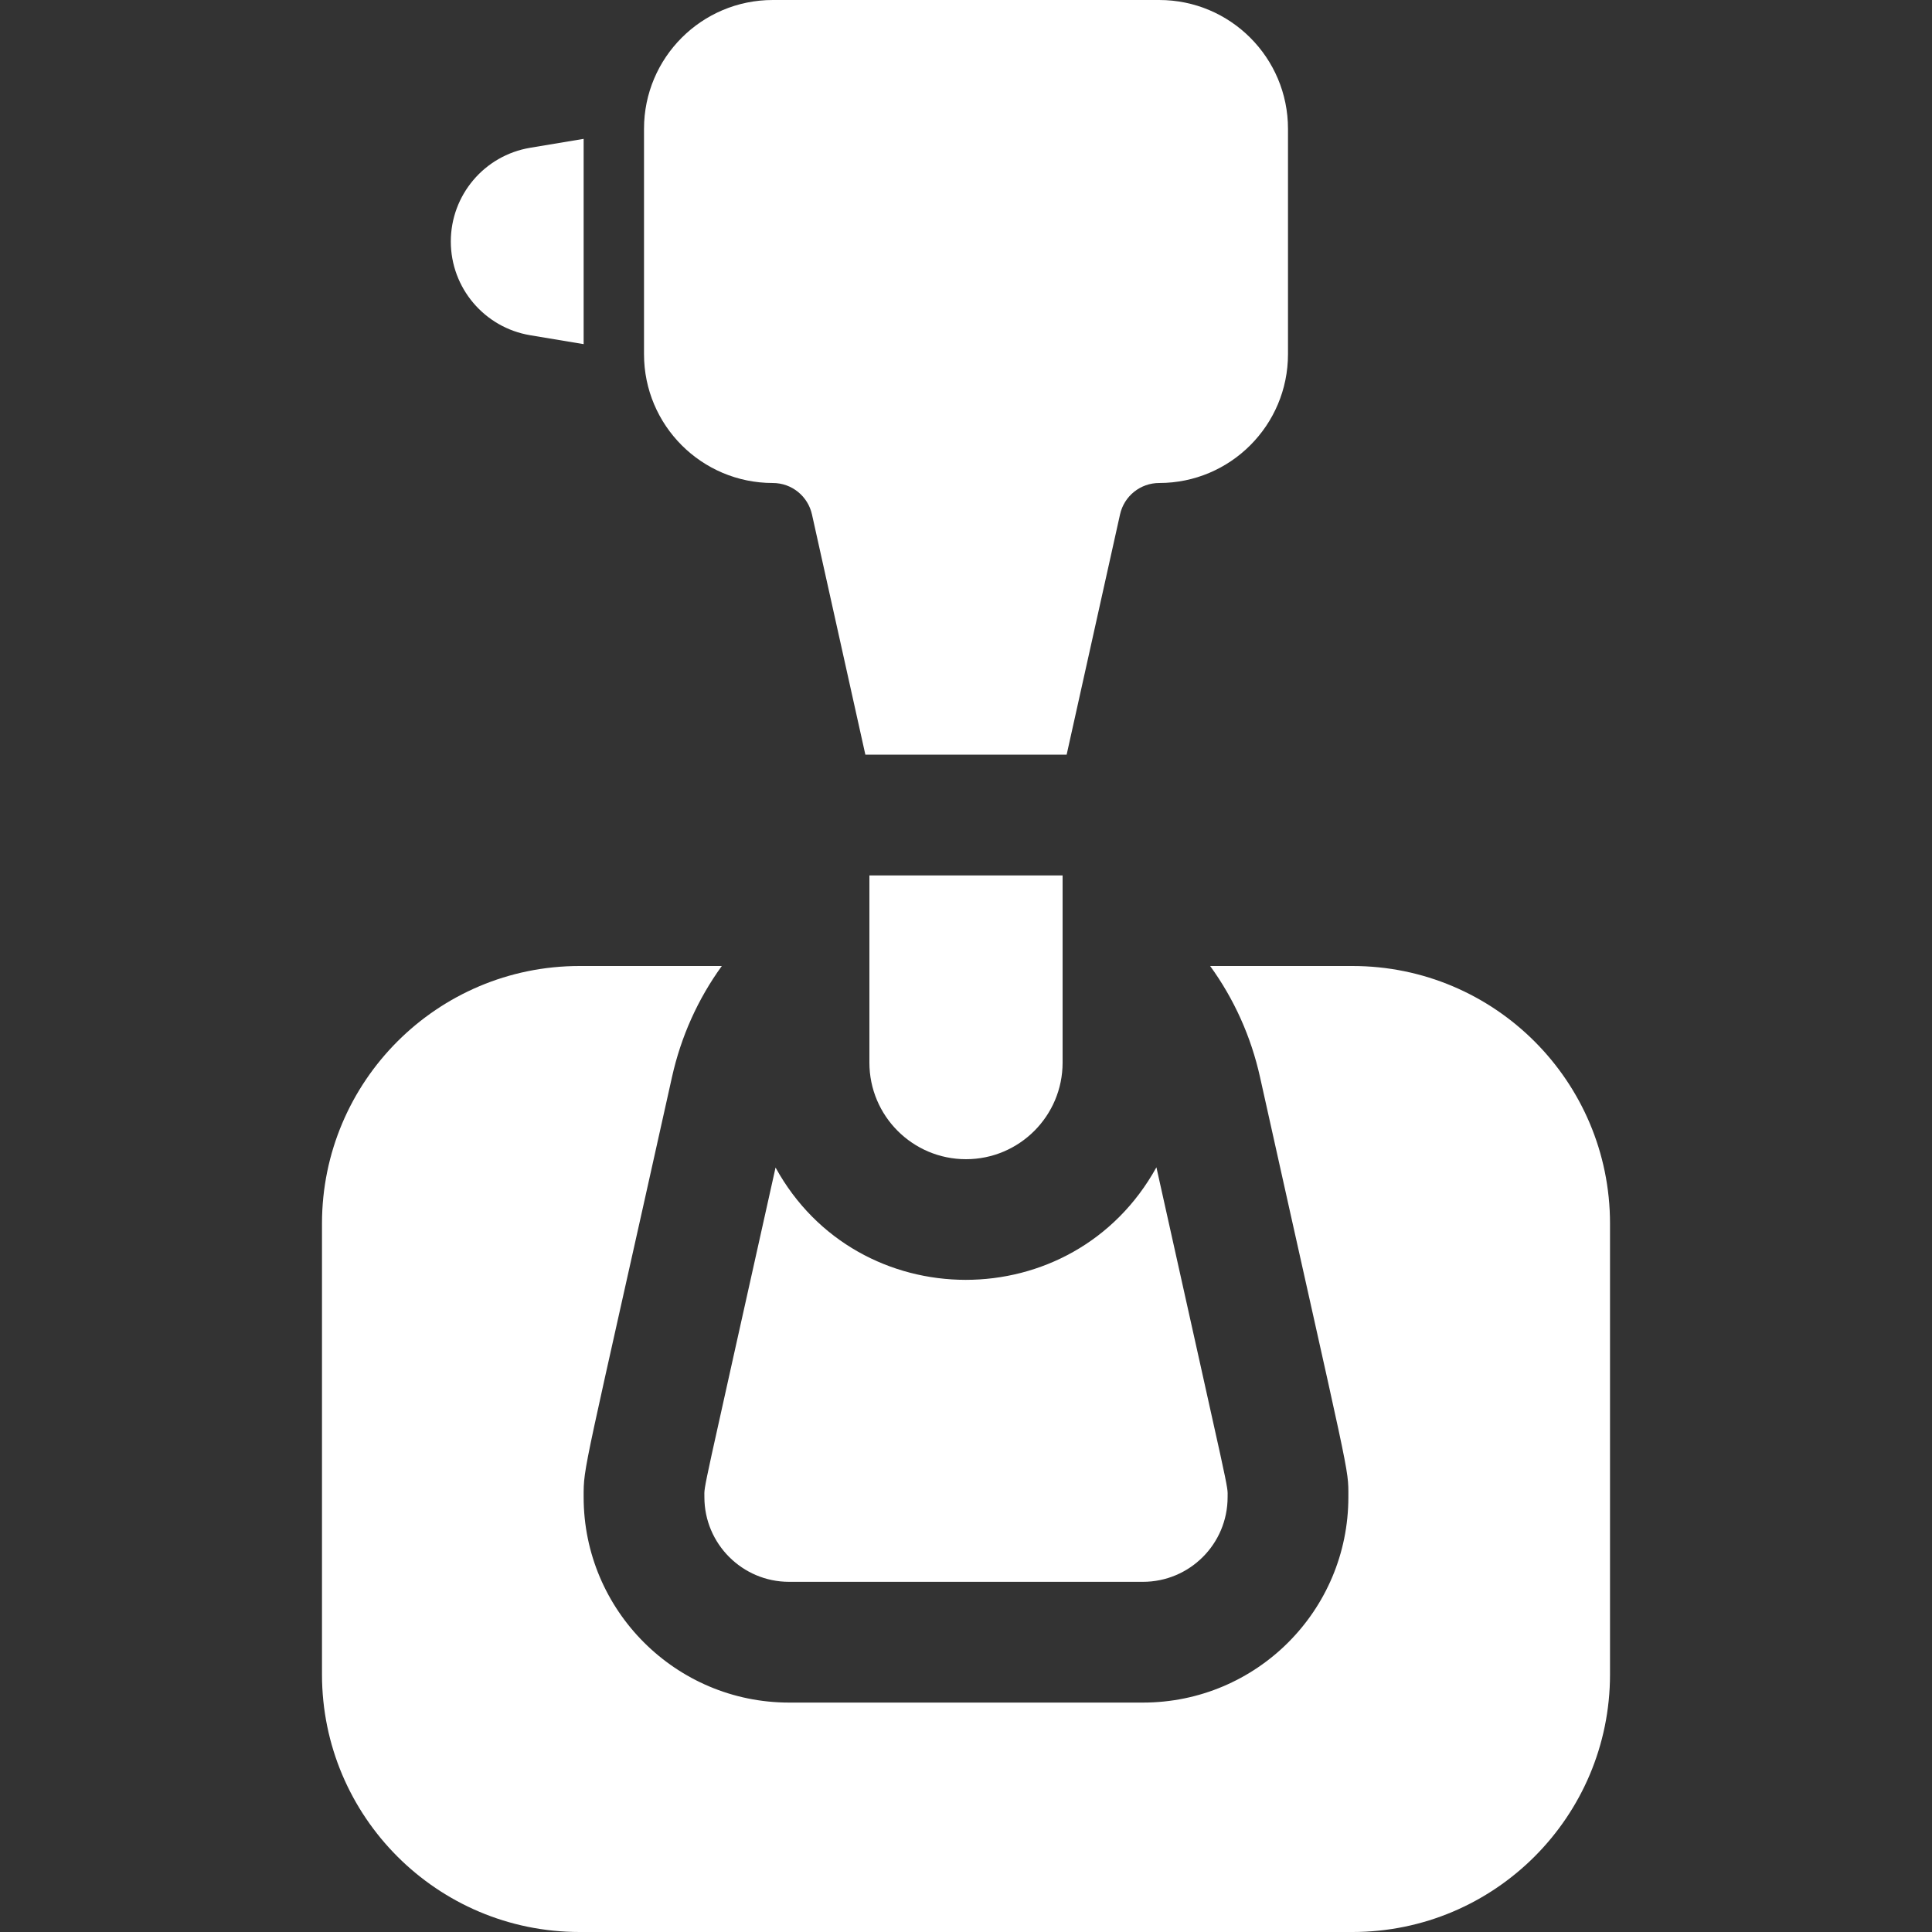 <svg xmlns="http://www.w3.org/2000/svg" version="1.1" xmlns:xlink="http://www.w3.org/1999/xlink" width="512" height="512" x="0" y="0" viewBox="0 0 512 512" style="enable-background:new 0 0 512 512" xml:space="preserve" class=""><rect x="0" y="0" width="512" height="512" fill="#333333" stroke="none"/><g><path d="M154.67 36.8v54.4l-14.16-2.361c-12.141-2.025-21.04-12.53-21.04-24.839 0-12.247 8.838-22.804 21.04-24.839zM341.33 34.13v59.74c0 18.829-15.27 34.13-34.13 34.13-4.99 0-9.3 3.46-10.38 8.33L282.67 200h-53.34l-14.15-63.67c-1.062-4.78-5.29-8.33-10.38-8.33-18.85 0-34.13-15.28-34.13-34.13V34.13C170.67 15.28 185.95 0 204.8 0h102.4c18.85 0 34.13 15.28 34.13 34.13zM281.6 232v49.6c0 14.14-11.46 25.6-25.6 25.6s-25.6-11.459-25.6-25.6V232zM325.33 396.76c0 12.437-10.094 22.44-22.44 22.44h-93.78c-12.38 0-22.44-10.07-22.44-22.44 0-3.553-1.064 2.301 18.86-87.35 21.735 39.581 78.911 39.807 100.93-.06 19.951 89.789 18.87 83.861 18.87 87.41z" fill="#ffffff" opacity="1" data-original="#000000" class=""></path><path d="M426.67 324.27v119.46c0 37.71-30.56 68.27-68.27 68.27H153.6c-37.71 0-68.27-30.56-68.27-68.27V324.27c0-37.71 30.56-68.27 68.27-68.27h37.69c-6.34 8.75-10.83 18.73-13.21 29.45-23.672 106.52-23.41 102.82-23.41 111.31 0 30.02 24.42 54.44 54.44 54.44h93.78c30.085 0 54.44-24.362 54.44-54.44 0-8.239.733-2.722-23.41-111.31-2.38-10.73-6.87-20.7-13.22-29.45h37.7c37.71 0 68.27 30.56 68.27 68.27z" fill="#ffffff" opacity="1" data-original="#000000" class=""></path></g></svg>